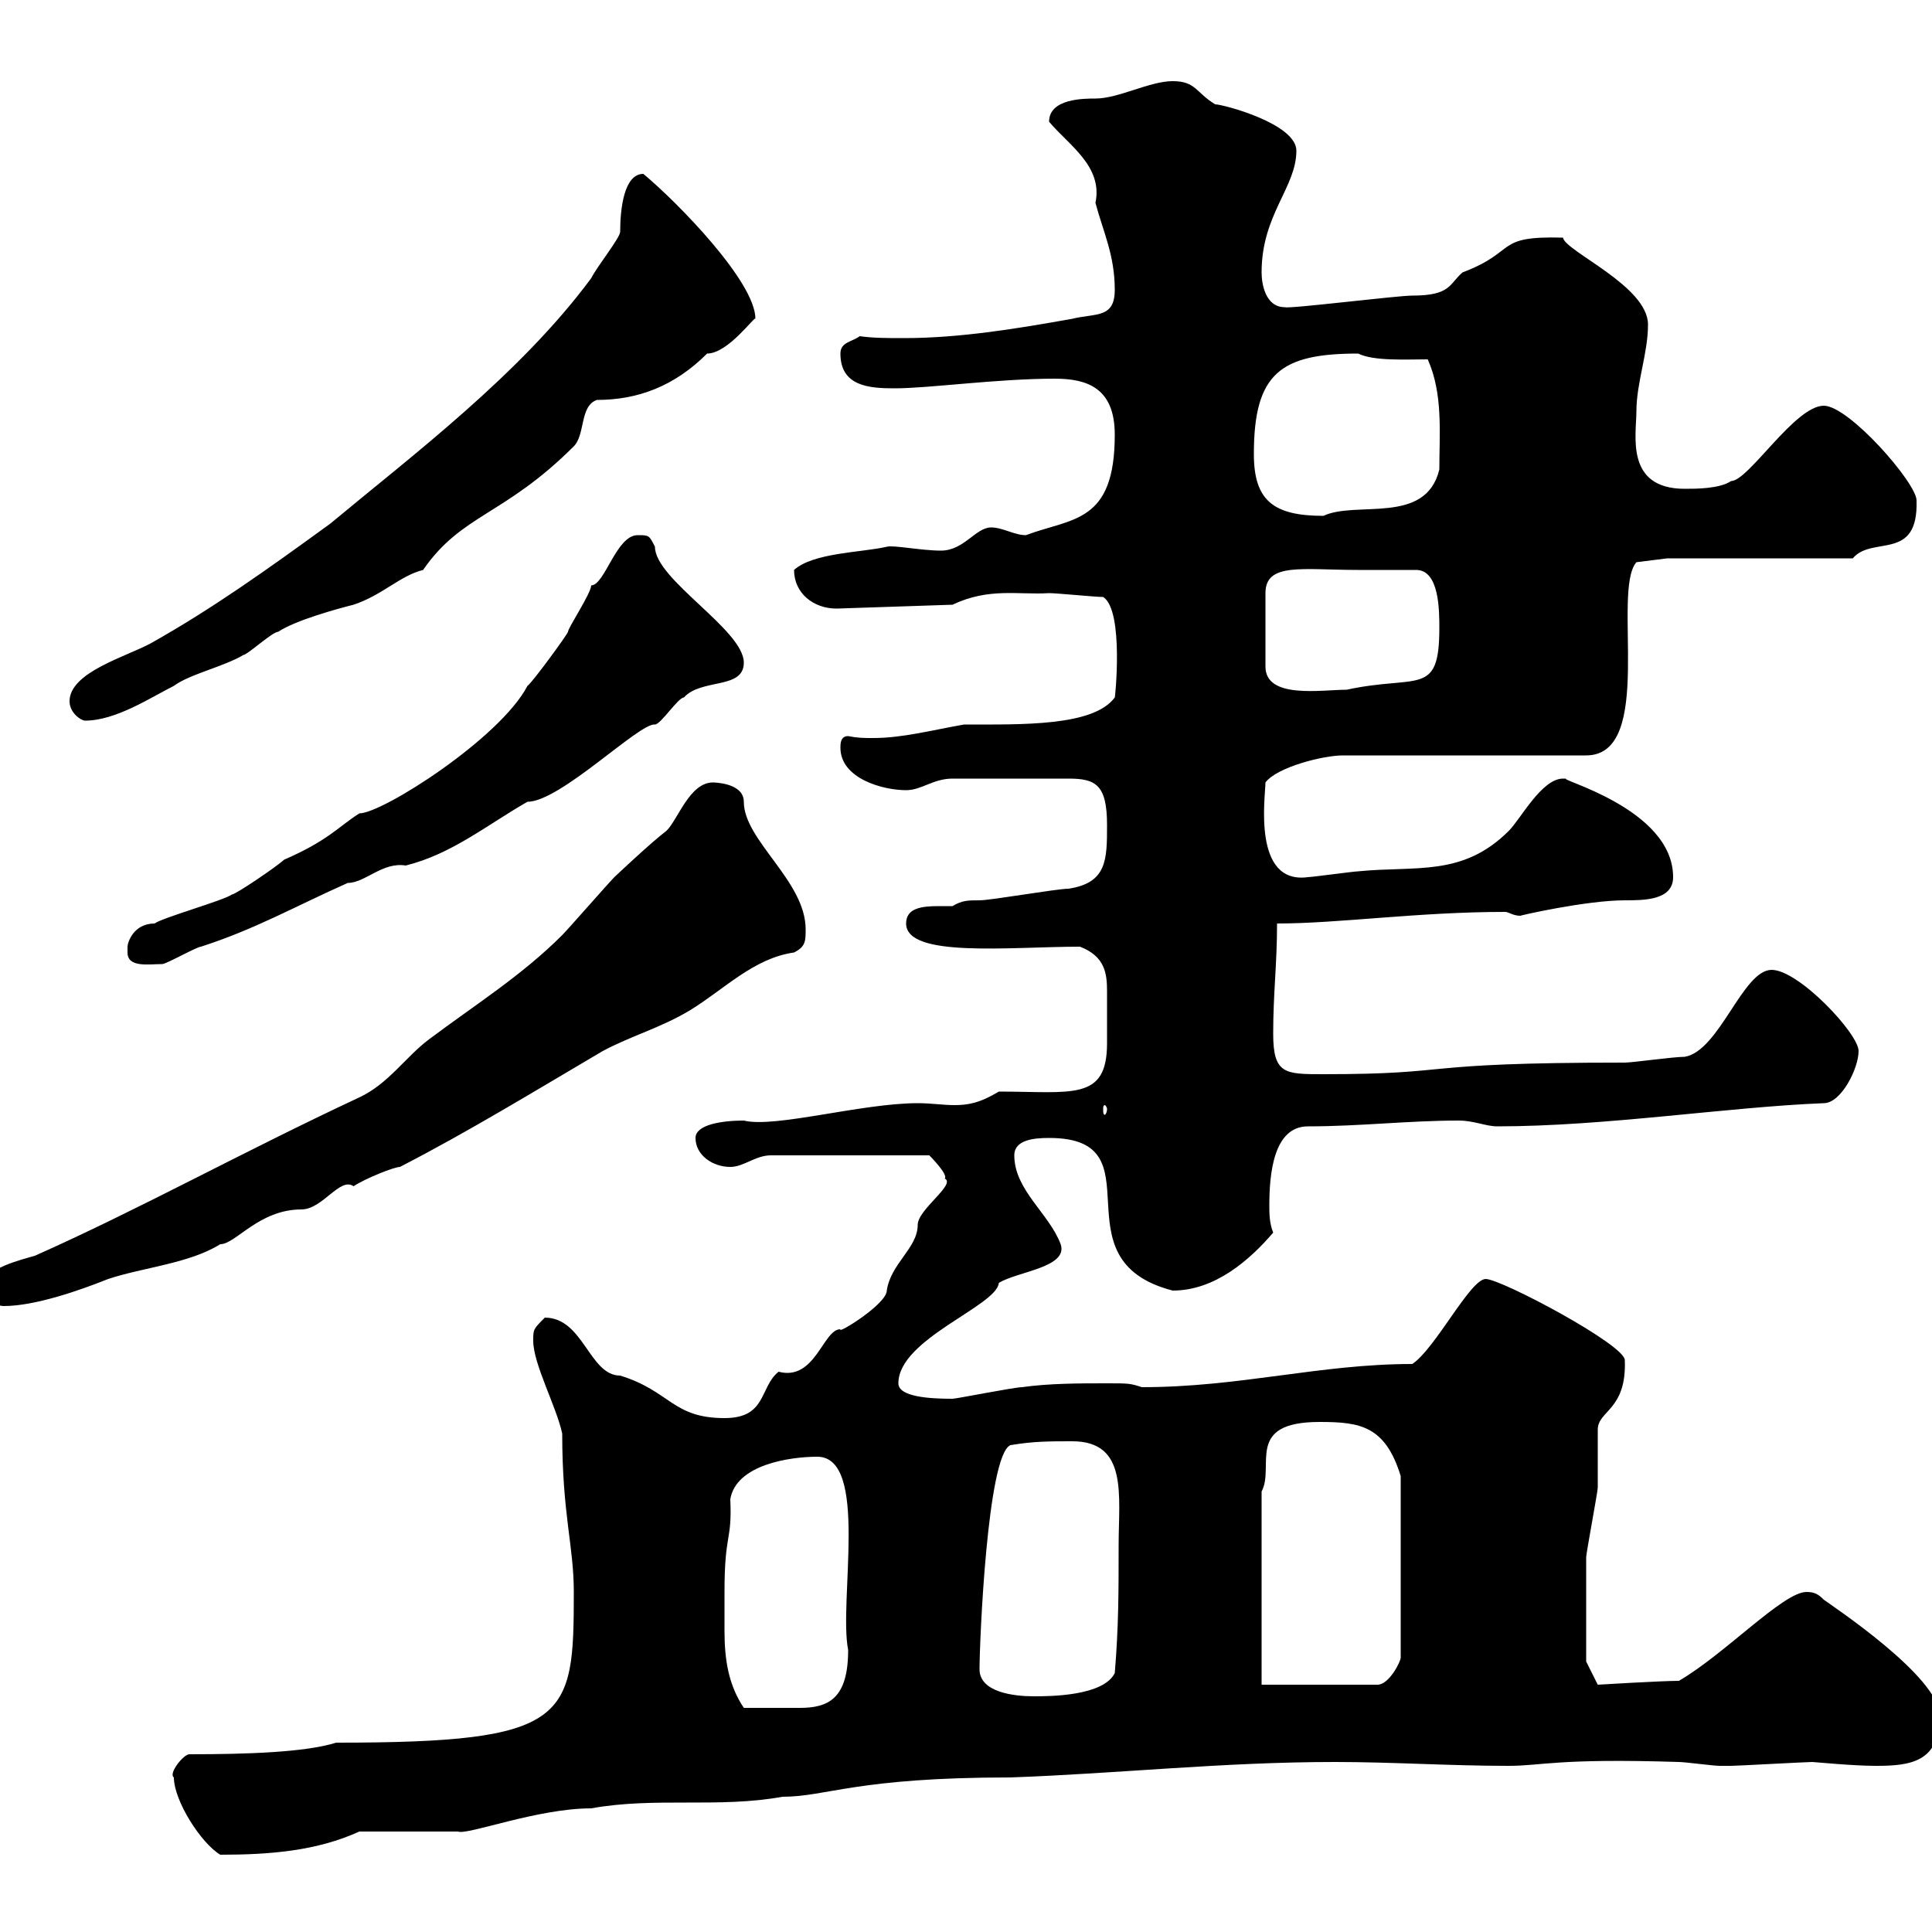 <svg xmlns="http://www.w3.org/2000/svg" xmlns:xlink="http://www.w3.org/1999/xlink" width="300" height="300"><path d="M27 276C27 279.60 31.20 286.20 34.20 288C42 288 49.20 287.40 55.80 284.40C58.50 284.40 68.40 284.40 71.10 284.40C72.60 285 83.40 280.80 91.80 280.80C101.70 279 111.60 280.80 121.50 279C128.40 279 132.90 276 156.90 276C173.70 275.40 189.90 273.60 207.30 273.60C216.30 273.60 225 274.20 234.30 274.20C239.40 274.20 241.80 273 260.70 273.60C261.60 273.60 266.10 274.20 267 274.20C267.30 274.20 268.20 274.20 268.80 274.20C269.70 274.20 280.50 273.60 281.40 273.60C281.70 273.60 287.70 274.20 291.30 274.20C296.70 274.20 301.20 273.60 301.20 266.40C301.20 260.40 284.40 249.30 283.20 248.40C282.30 247.50 281.70 247.20 280.50 247.20C276.90 247.20 267.90 256.80 260.70 261C258 261 248.10 261.60 248.10 261.60L246.30 258C246.30 253.80 246.30 245.40 246.30 241.80C246.30 241.20 248.10 231.60 248.10 231C248.10 229.80 248.10 222.60 248.10 222C248.10 219 252.60 219 252.30 211.20C252.30 208.80 233.10 198.60 230.70 198.60C228.30 198.60 222.90 209.40 219.30 211.80C204.90 211.80 192.60 215.40 177.30 215.40C175.50 214.80 175.20 214.80 171.90 214.80C167.70 214.80 162.90 214.80 158.70 215.40C157.50 215.40 148.50 217.20 147.90 217.20C144.30 217.20 139.50 216.90 139.50 214.80C139.50 207.90 154.80 202.80 155.10 199.20C158.10 197.40 165.90 196.80 164.70 193.20C162.90 188.40 157.50 184.80 157.50 179.40C157.50 177 160.50 176.70 162.90 176.70C180.30 176.70 163.50 195.60 182.10 200.40C188.70 200.40 194.10 195.60 197.70 191.40C197.10 189.90 197.10 188.40 197.10 187.20C197.10 182.40 197.70 174.90 203.10 174.90C211.20 174.90 218.70 174 226.50 174C228.90 174 230.70 174.90 232.50 174.90C249.30 174.90 268.20 171.90 283.20 171.30C285.90 171.30 288.60 165.90 288.60 163.20C288.60 160.50 279.30 150.60 275.10 150.60C270.60 150.60 267 163.20 261.60 164.10C259.80 164.10 253.50 165 252.30 165C218.70 165 226.80 166.80 205.50 166.80C199.50 166.80 197.70 166.80 197.70 160.50C197.70 154.20 198.30 149.70 198.30 143.40C207.90 143.40 220.20 141.60 233.70 141.60C234.30 141.60 234.90 142.20 236.10 142.20C235.80 142.20 246.30 139.80 252.30 139.80C255.30 139.80 259.80 139.80 259.80 136.20C259.80 125.40 241.20 120.90 243.30 120.90C243 120.90 243 120.90 242.70 120.90C239.40 120.90 236.10 127.20 234.30 129C227.10 136.20 219.90 134.40 210.90 135.30C210.30 135.30 203.70 136.20 203.10 136.20C194.40 137.40 196.50 123.60 196.50 121.50C198.30 119.10 205.50 117.30 208.50 117.30L246.30 117.30C257.10 117.30 250.20 91.80 254.10 87.30L258.90 86.70L287.70 86.70C290.70 83.10 297.90 87.30 297.60 77.70C297.60 75 287.10 63 283.20 63C278.70 63 271.50 74.70 268.80 74.70C267 75.90 263.40 75.90 261.60 75.90C252.30 75.90 254.10 67.50 254.10 63.90C254.10 59.40 255.90 54.90 255.90 50.40C255.90 44.40 243 39 242.70 36.90C231.90 36.60 235.80 39 227.10 42.30C225 44.10 225.30 45.90 219.30 45.90C216.90 45.90 200.10 48 199.50 47.70C196.50 47.70 195.90 44.10 195.90 42.30C195.90 33.30 201.30 29.10 201.30 23.40C201.30 19.20 189.90 16.20 188.70 16.20C185.70 14.40 185.70 12.60 182.10 12.60C178.50 12.60 173.70 15.30 170.10 15.30C168.30 15.30 162.90 15.30 162.90 18.90C165.90 22.50 171.30 25.80 170.10 31.50C171.30 36 173.10 39.60 173.10 45C173.10 49.50 170.10 48.60 166.50 49.50C158.10 51 149.10 52.50 140.40 52.50C137.70 52.50 135.60 52.50 133.50 52.20C132.30 53.10 130.50 53.10 130.50 54.90C130.50 60 135 60.30 138.90 60.30C144.30 60.30 154.80 58.80 163.80 58.80C168.90 58.80 173.10 60.30 173.10 67.50C173.10 81.30 166.50 80.40 159.30 83.10C157.50 83.10 155.70 81.90 153.90 81.90C151.50 81.90 149.70 85.50 146.10 85.50C143.10 85.50 138.60 84.60 137.70 84.90C133.80 85.80 126.30 85.80 123.30 88.50C123.30 92.10 126.30 94.50 129.90 94.50L147.90 93.90C153.60 91.20 158.10 92.40 162.90 92.10C164.10 92.10 170.10 92.70 171.30 92.70C174.60 94.80 173.10 108.90 173.10 108.30C169.80 112.80 158.70 112.50 149.70 112.50C144.60 113.40 140.10 114.60 135.60 114.60C134.10 114.60 133.20 114.60 131.70 114.30C130.50 114.30 130.50 115.50 130.50 116.10C130.50 120.90 137.10 122.70 140.70 122.70C143.10 122.70 144.90 120.90 147.90 120.90L165.90 120.90C170.10 120.90 171.90 121.80 171.90 128.10C171.90 133.50 171.90 137.10 165.90 138C164.10 138 153.90 139.80 152.10 139.80C150.30 139.80 149.40 139.80 147.90 140.70C147.30 140.70 146.40 140.70 145.80 140.70C143.10 140.70 140.70 141 140.70 143.40C140.70 148.80 156.90 147 167.70 147C171.60 148.50 171.90 151.20 171.90 153.90C171.90 155.40 171.90 156.60 171.90 157.80C171.90 159.30 171.90 160.80 171.90 162C171.90 171 166.50 169.50 155.10 169.50C152.10 171.30 150.30 171.60 148.20 171.60C146.40 171.60 144.60 171.30 142.50 171.30C133.80 171.30 120.30 175.20 115.50 174C112.20 174 108 174.60 108 176.70C108 179.40 110.70 181.20 113.40 181.20C115.50 181.20 117.30 179.40 119.70 179.40L144.30 179.40C144.30 179.40 147.30 182.40 146.70 183C148.50 183.90 142.50 187.80 142.50 190.20C142.50 193.80 138.30 196.20 137.70 200.40C137.70 202.50 129.90 207.30 130.50 206.40C127.80 206.40 126.60 214.50 120.90 213C117.90 215.40 119.10 220.20 112.50 220.20C104.40 220.20 104.10 216 96.30 213.60C91.50 213.60 90.60 204.60 84.60 204.60C82.80 206.40 82.80 206.40 82.80 208.20C82.80 211.80 86.40 218.40 87.30 222.60C87.30 235.20 89.10 240 89.10 247.20C89.10 267 88.50 270.60 52.20 270.60C47.40 272.10 38.40 272.40 29.40 272.40C28.50 272.40 26.10 275.40 27 276ZM112.50 247.20C112.50 237.90 113.70 239.40 113.40 232.80C114.30 227.40 122.70 226.20 126.90 226.20C135 226.20 130.20 248.70 131.70 256.20C131.70 263.70 128.70 265.20 124.20 265.20C121.20 265.20 117.90 265.20 115.50 265.20C113.10 261.60 112.50 257.70 112.50 253.20C112.50 251.10 112.50 249 112.50 247.20ZM152.10 259.20C152.10 255 153.30 225.90 156.90 224.40C160.50 223.80 162.90 223.80 166.50 223.80C175.20 223.80 173.70 232.20 173.70 240C173.70 247.20 173.70 252.60 173.10 259.80C171.30 263.40 162.90 263.40 160.50 263.40C157.50 263.40 152.10 262.80 152.10 259.20ZM195.90 261.60L195.90 231.60C198 227.70 193.20 220.80 204.90 220.80C211.20 220.80 215.10 221.40 217.50 229.20L217.50 257.40C217.50 258 215.70 261.60 213.90 261.60ZM-1.80 199.20C-1.80 201-1.20 202.80 0.60 202.80C5.40 202.80 12.30 200.40 16.80 198.60C22.20 196.80 29.40 196.20 34.20 193.20C36.60 193.20 40.20 187.80 46.80 187.80C50.10 187.80 52.80 182.70 54.90 184.20C56.70 183 61.20 181.20 62.10 181.20C72.60 175.80 83.40 169.20 93.60 163.20C98.10 160.80 102.60 159.60 107.10 156.90C112.50 153.60 117 148.80 123.30 147.90C125.10 147 125.10 146.10 125.10 144.30C125.10 136.80 115.50 130.50 115.50 124.50C115.50 121.50 110.70 121.50 110.70 121.50C107.10 121.50 105.30 127.20 103.50 129C101.10 130.80 95.40 136.20 95.40 136.20C94.50 137.10 88.20 144.30 87.30 145.20C81 151.50 73.80 156 66.60 161.40C63 164.10 60.30 168.30 55.80 170.40C37.80 178.80 21.60 187.80 5.40 195C3.30 195.60-2.70 197.10-1.80 199.20ZM171.90 172.20C171.90 172.80 171.60 173.10 171.60 173.10C171.30 173.10 171.30 172.80 171.30 172.20C171.30 171.90 171.30 171.60 171.60 171.60C171.60 171.60 171.90 171.90 171.90 172.20ZM19.80 147.90C19.80 150.30 23.10 149.70 25.20 149.70C25.80 149.70 30.60 147 31.20 147C39.60 144.30 45.90 140.70 54 137.10C56.70 137.10 59.40 133.80 63 134.40C70.20 132.60 75.60 128.10 81.90 124.50C87 124.50 99.30 112.20 101.70 112.50C102.60 112.50 105.30 108.30 106.20 108.30C108.90 105.30 115.50 107.10 115.50 102.90C115.50 97.80 101.70 90 101.70 84.90C100.80 83.10 100.80 83.10 99 83.10C95.70 83.10 93.90 90.90 91.80 90.90C91.80 92.10 88.20 97.50 88.20 98.10C88.20 98.40 82.50 106.20 81.90 106.50C77.70 114.60 59.40 126.30 55.80 126.30C52.50 128.40 51 130.50 44.10 133.50C43.20 134.40 36.60 138.90 36 138.90C34.80 139.80 25.20 142.50 24 143.40C20.70 143.40 19.80 146.40 19.80 147C19.80 147 19.80 147 19.80 147.90ZM10.80 108.90C10.80 110.70 12.60 111.90 13.20 111.90C18 111.90 23.40 108.30 27 106.50C29.40 104.70 34.80 103.50 37.80 101.70C38.40 101.70 42.30 98.10 43.20 98.10C45.90 96.30 52.50 94.50 54.90 93.90C59.40 92.40 62.10 89.40 65.70 88.50C71.70 79.80 78.30 80.10 89.10 69.30C90.90 67.50 90 63 92.70 62.10C99 62.10 104.70 60 109.80 54.90C113.10 54.90 117.30 48.90 117.30 49.50C117.30 43.80 105.30 31.50 99.90 27C96.90 27 96.30 32.40 96.30 36C96.30 36.90 92.70 41.40 91.80 43.20C80.70 58.20 63.90 70.80 51.30 81.30C41.40 88.50 33 94.50 23.40 99.90C19.50 102 10.80 104.40 10.80 108.90ZM210.90 88.50C212.70 88.50 220.20 88.50 219.90 88.50C223.50 88.50 223.50 94.80 223.50 97.50C223.50 108.30 220.20 104.70 209.10 107.10C205.20 107.10 196.50 108.60 196.50 103.50L196.50 92.10C196.50 87.30 202.20 88.50 210.90 88.50ZM194.70 70.50C194.70 57.90 198.90 54.90 210.90 54.90C213.30 56.10 218.40 55.80 221.70 55.80C224.10 61.20 223.50 67.20 223.50 72.90C221.40 81.60 210.60 77.70 205.50 80.10C197.70 80.10 194.70 77.70 194.70 70.50Z"/></svg>